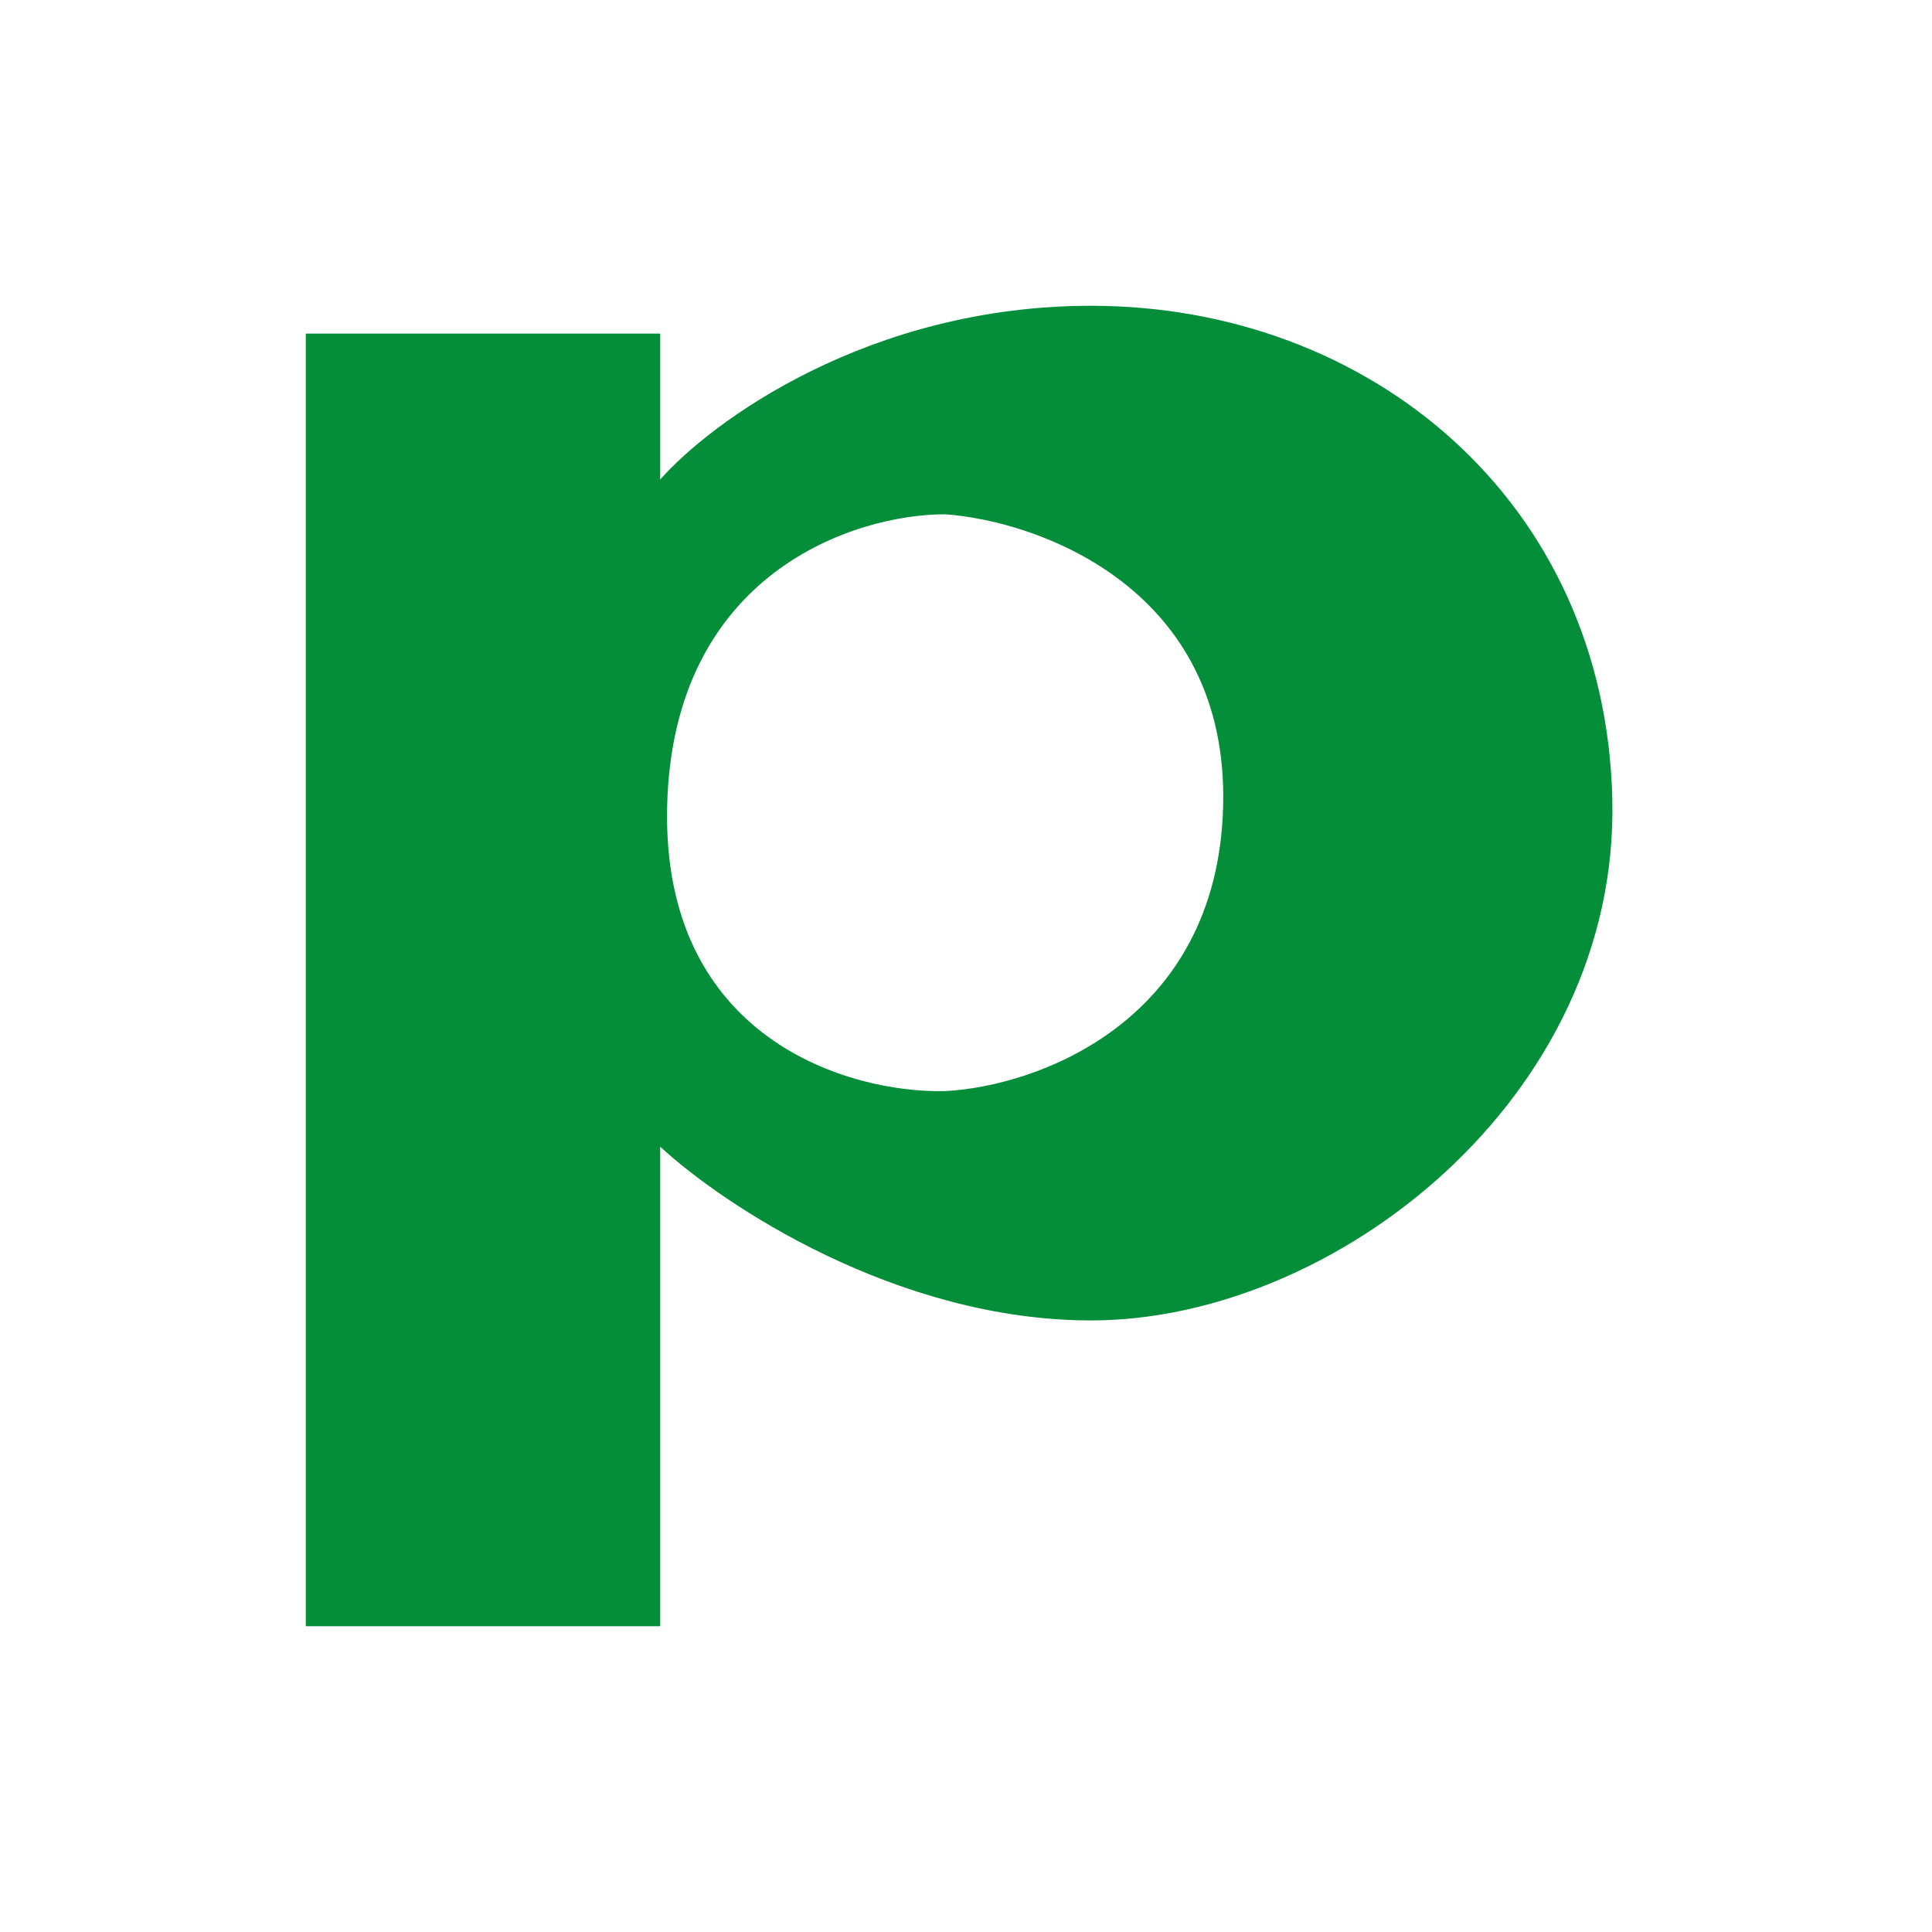 <svg width="139" height="139" viewBox="0 0 139 139" fill="none" xmlns="http://www.w3.org/2000/svg">
<path fill-rule="evenodd" clip-rule="evenodd" d="M22 24H47.5V34.5C51.167 30.333 62.5 22 78.5 22C98.5 22 115.5 36 116 57.5C116.5 79 96 95 78.5 95C64.5 95 52 86.667 47.5 82.5V117H22V24ZM68 37C74.833 37.5 88.4 42.4 88 58C87.6 73.6 74.5 78.167 68 78.5C61.167 78.667 47.6 74.8 48 58C48.4 41.2 61.5 37 68 37Z" fill="#048E39"/>
</svg>
